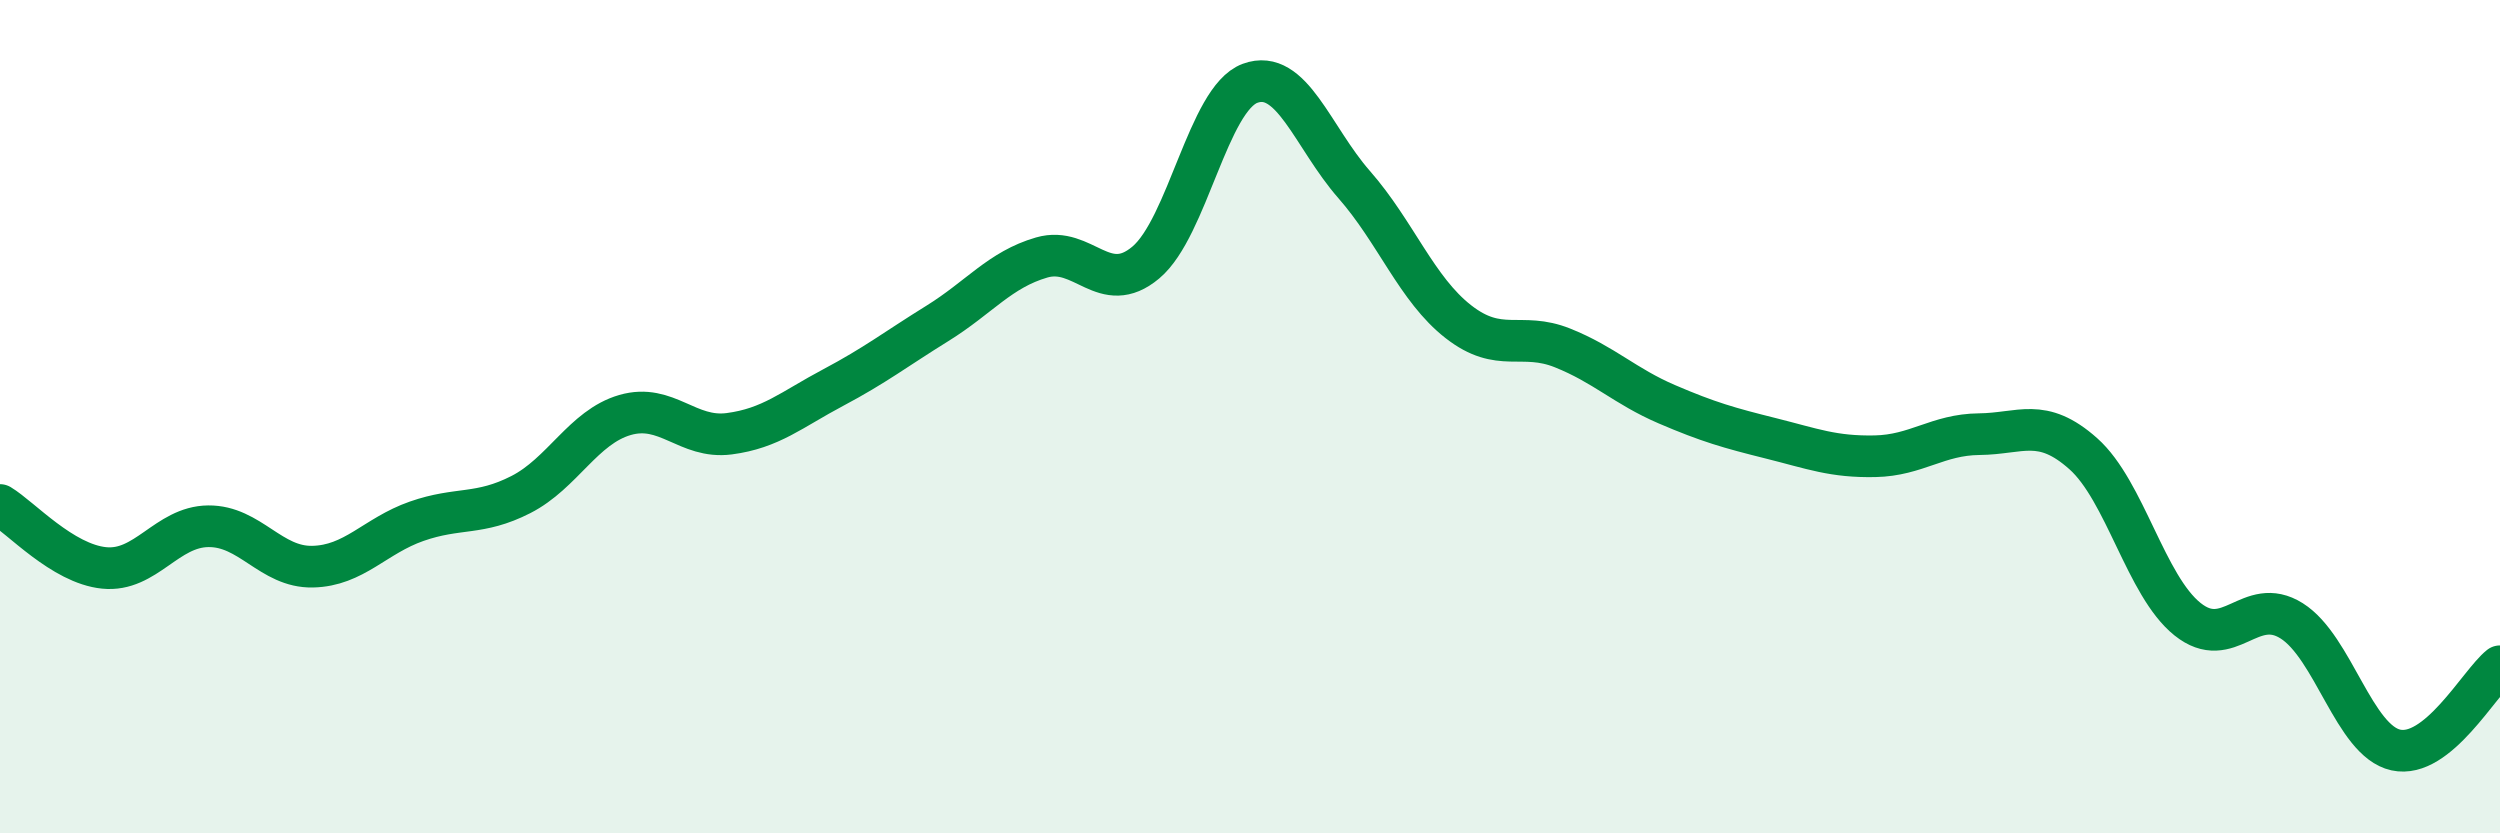
    <svg width="60" height="20" viewBox="0 0 60 20" xmlns="http://www.w3.org/2000/svg">
      <path
        d="M 0,12.12 C 0.5,12.42 1.5,13.53 2.5,13.63 C 3.5,13.73 4,12.64 5,12.63 C 6,12.62 6.5,13.62 7.5,13.6 C 8.5,13.58 9,12.86 10,12.51 C 11,12.16 11.5,12.38 12.5,11.87 C 13.5,11.36 14,10.25 15,9.96 C 16,9.67 16.5,10.54 17.5,10.41 C 18.5,10.28 19,9.83 20,9.3 C 21,8.77 21.5,8.38 22.5,7.76 C 23.5,7.14 24,6.47 25,6.18 C 26,5.89 26.5,7.14 27.5,6.3 C 28.5,5.46 29,2.37 30,2 C 31,1.63 31.5,3.29 32.5,4.43 C 33.5,5.57 34,6.94 35,7.72 C 36,8.5 36.5,7.95 37.5,8.35 C 38.5,8.75 39,9.27 40,9.7 C 41,10.13 41.5,10.27 42.5,10.52 C 43.5,10.77 44,10.97 45,10.95 C 46,10.93 46.5,10.43 47.5,10.42 C 48.5,10.41 49,10 50,10.89 C 51,11.78 51.5,14.06 52.5,14.86 C 53.5,15.66 54,14.27 55,14.9 C 56,15.53 56.5,17.78 57.5,18 C 58.5,18.22 59.5,16.39 60,15.99L60 20L0 20Z"
        fill="#008740"
        opacity="0.1"
        stroke-linecap="round"
        stroke-linejoin="round"
      />
      <path
        d="M 0,12.12 C 0.5,12.42 1.5,13.53 2.5,13.63 C 3.5,13.73 4,12.64 5,12.63 C 6,12.62 6.5,13.62 7.5,13.6 C 8.5,13.58 9,12.86 10,12.51 C 11,12.16 11.5,12.38 12.5,11.87 C 13.5,11.36 14,10.25 15,9.96 C 16,9.67 16.5,10.54 17.5,10.41 C 18.5,10.28 19,9.83 20,9.3 C 21,8.77 21.5,8.38 22.5,7.76 C 23.5,7.14 24,6.47 25,6.18 C 26,5.89 26.5,7.14 27.5,6.3 C 28.5,5.46 29,2.37 30,2 C 31,1.63 31.5,3.29 32.5,4.43 C 33.5,5.57 34,6.94 35,7.72 C 36,8.5 36.5,7.95 37.5,8.35 C 38.5,8.75 39,9.27 40,9.7 C 41,10.13 41.5,10.27 42.5,10.52 C 43.5,10.77 44,10.97 45,10.95 C 46,10.93 46.5,10.43 47.5,10.42 C 48.5,10.41 49,10 50,10.89 C 51,11.78 51.5,14.06 52.5,14.86 C 53.5,15.66 54,14.27 55,14.9 C 56,15.53 56.5,17.78 57.5,18 C 58.5,18.22 59.5,16.39 60,15.99"
        stroke="#008740"
        stroke-width="1"
        fill="none"
        stroke-linecap="round"
        stroke-linejoin="round"
      />
    </svg>
  